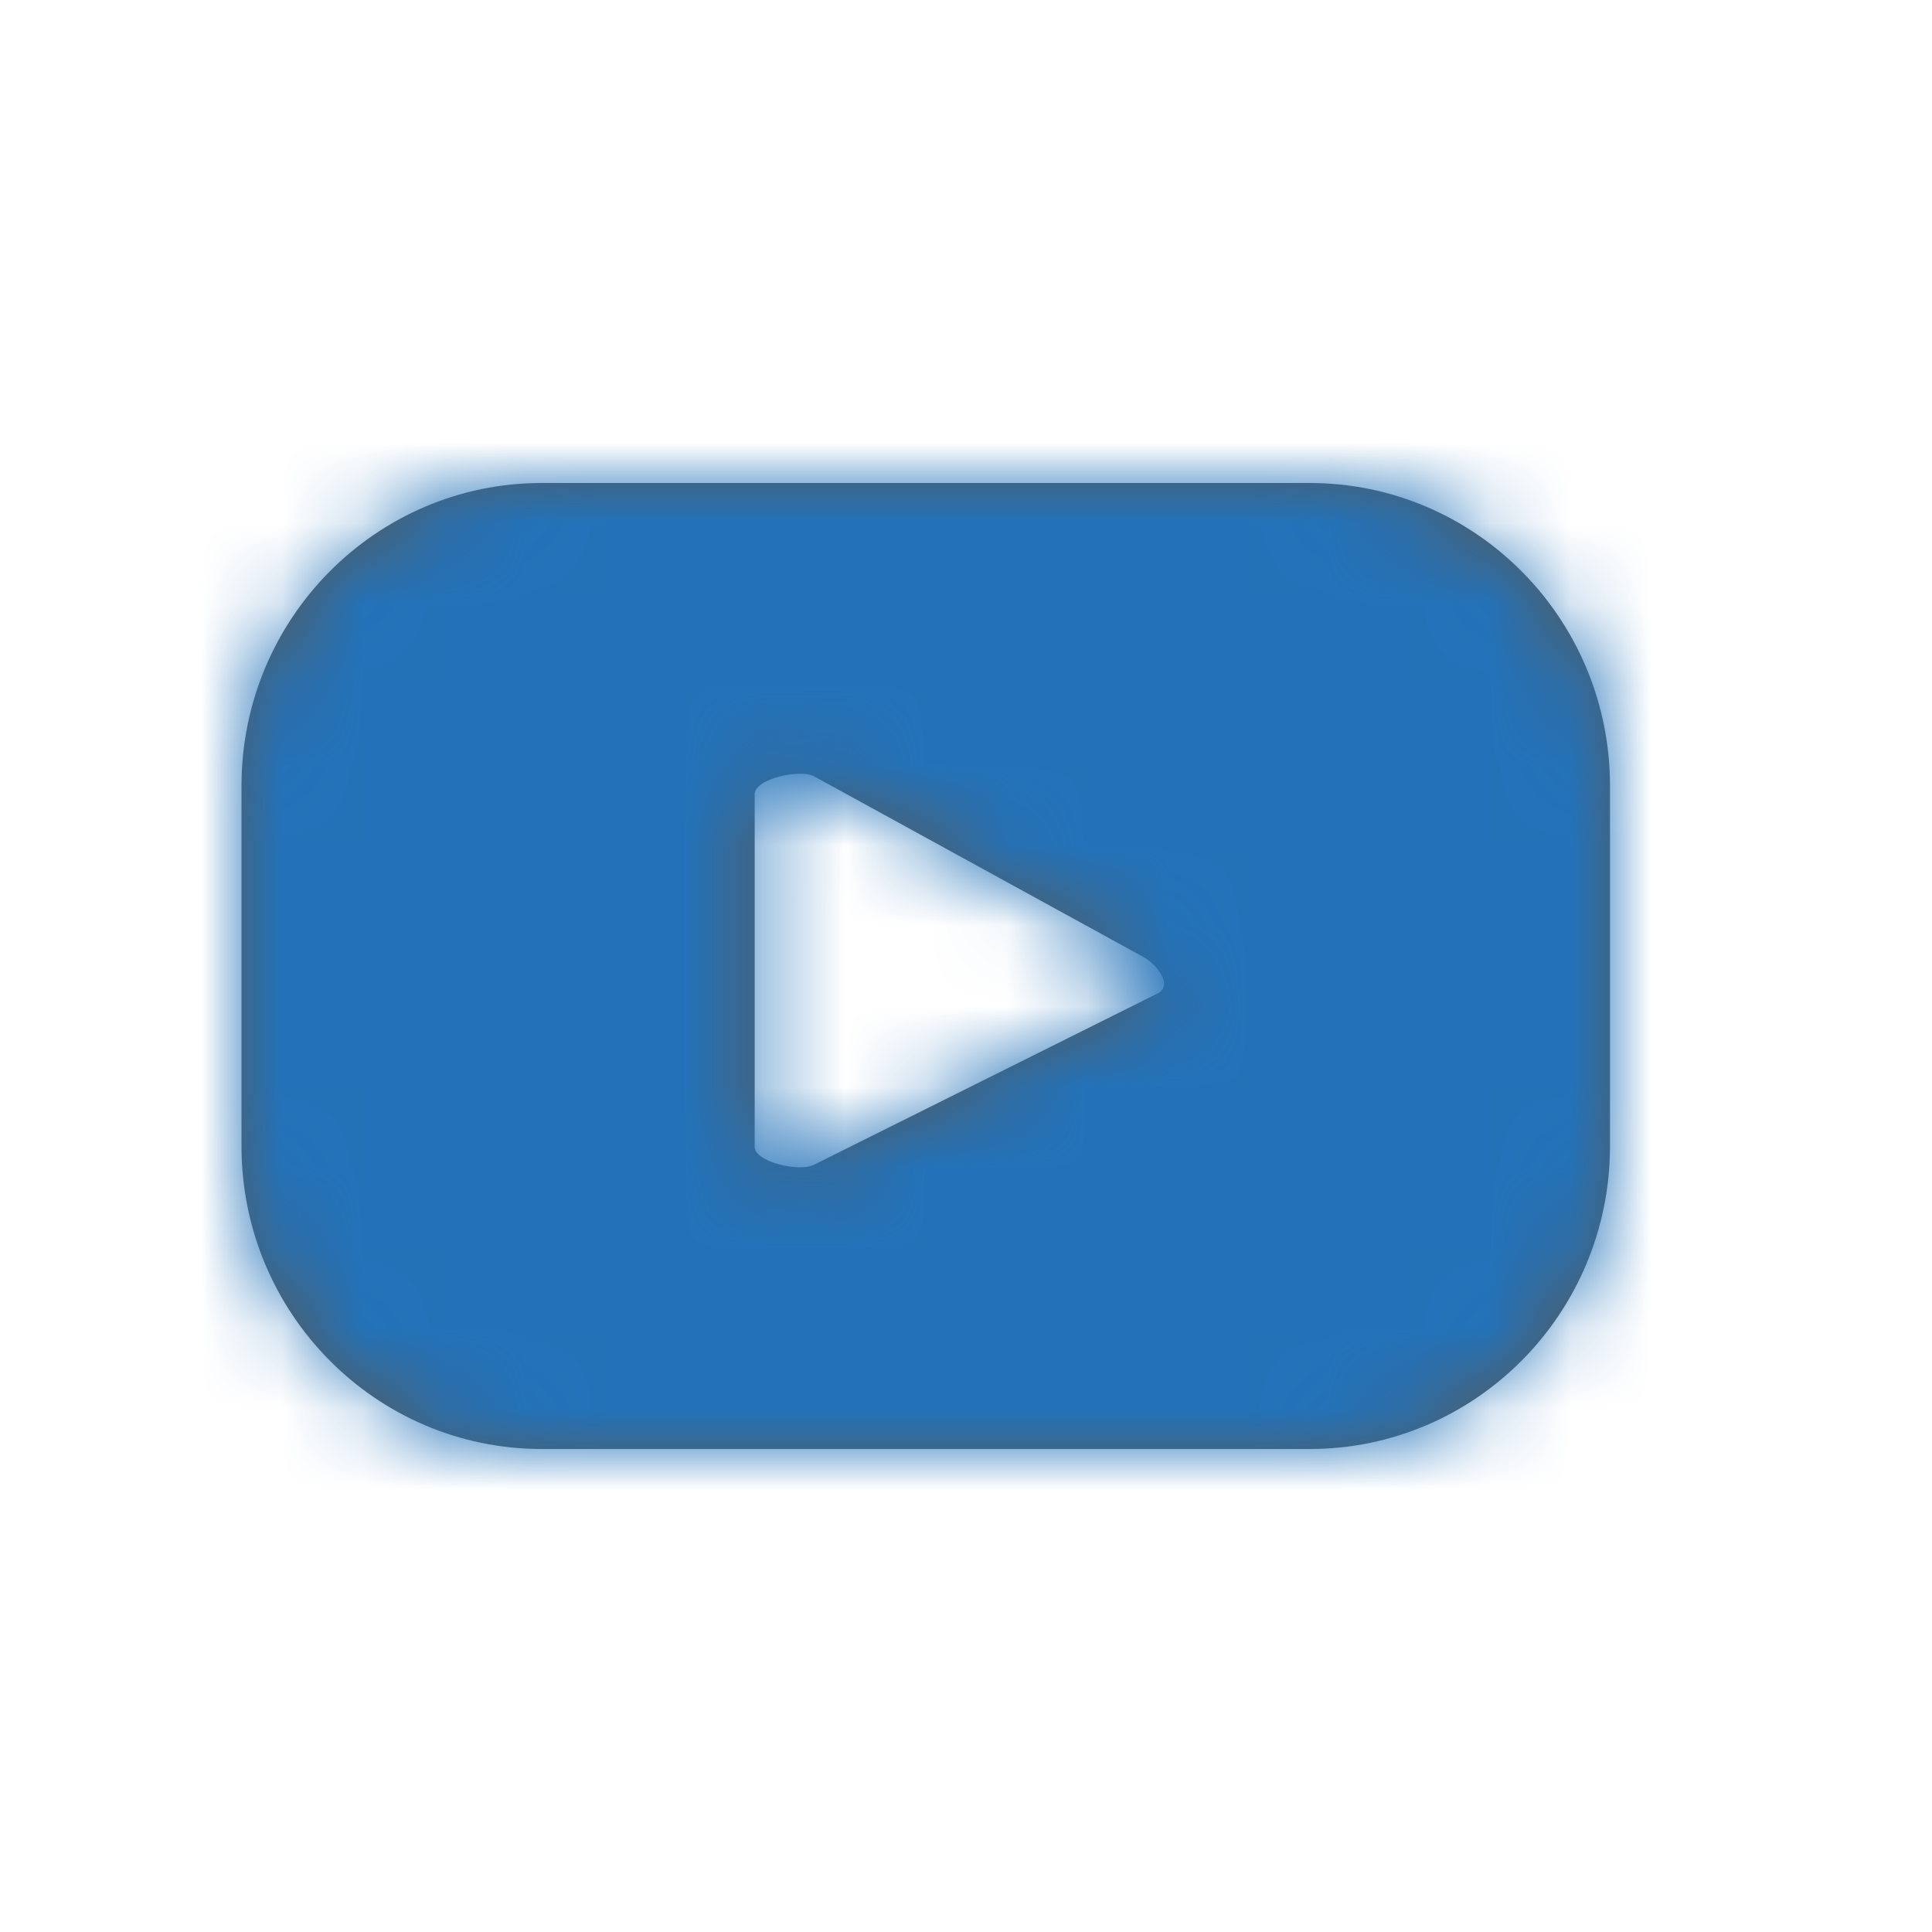 <?xml version="1.0" encoding="UTF-8"?>
<svg width="24px" height="24px" viewBox="0 0 24 24" version="1.1" xmlns="http://www.w3.org/2000/svg" xmlns:xlink="http://www.w3.org/1999/xlink">
    <title>4055E608-1023-42E3-8064-2067A4AAD20D</title>
    <defs>
        <path d="M11.39,6.336 L7.112,8.469 C6.945,8.562 6.375,8.439 6.375,8.247 L6.375,3.866 C6.375,3.671 6.949,3.548 7.117,3.646 L11.211,5.892 C11.384,5.991 11.563,6.241 11.39,6.336 L11.39,6.336 Z M17,3.762 C17,1.685 15.329,0 13.269,0 L3.73,0 C1.67,0 0,1.685 0,3.762 L0,8.238 C0,10.315 1.67,12 3.73,12 L13.269,12 C15.329,12 17,10.315 17,8.238 L17,3.762 Z" id="path-1"></path>
    </defs>
    <g id="Home-Page" stroke="none" stroke-width="1" fill="none" fill-rule="evenodd">
        <g id="Home-Page_M" transform="translate(-176, -3709)">
            <g id="Mobile/Footer/Default" transform="translate(0, 3245)">
                <g id="Group" transform="translate(176, 464)">
                    <g id="color/-primary/-blue" transform="translate(3, 6)">
                        <mask id="mask-2" fill="white">
                            <use xlink:href="#path-1"></use>
                        </mask>
                        <use id="Mask" fill="#535C61" xlink:href="#path-1"></use>
                        <g id="Group" mask="url(#mask-2)">
                            <g transform="translate(-6, -9)" id="color/-primary/-blue">
                                <rect id="Rectangle" fill="#2372B9" x="0" y="0" width="31" height="31"></rect>
                            </g>
                        </g>
                    </g>
                </g>
            </g>
        </g>
    </g>
</svg>